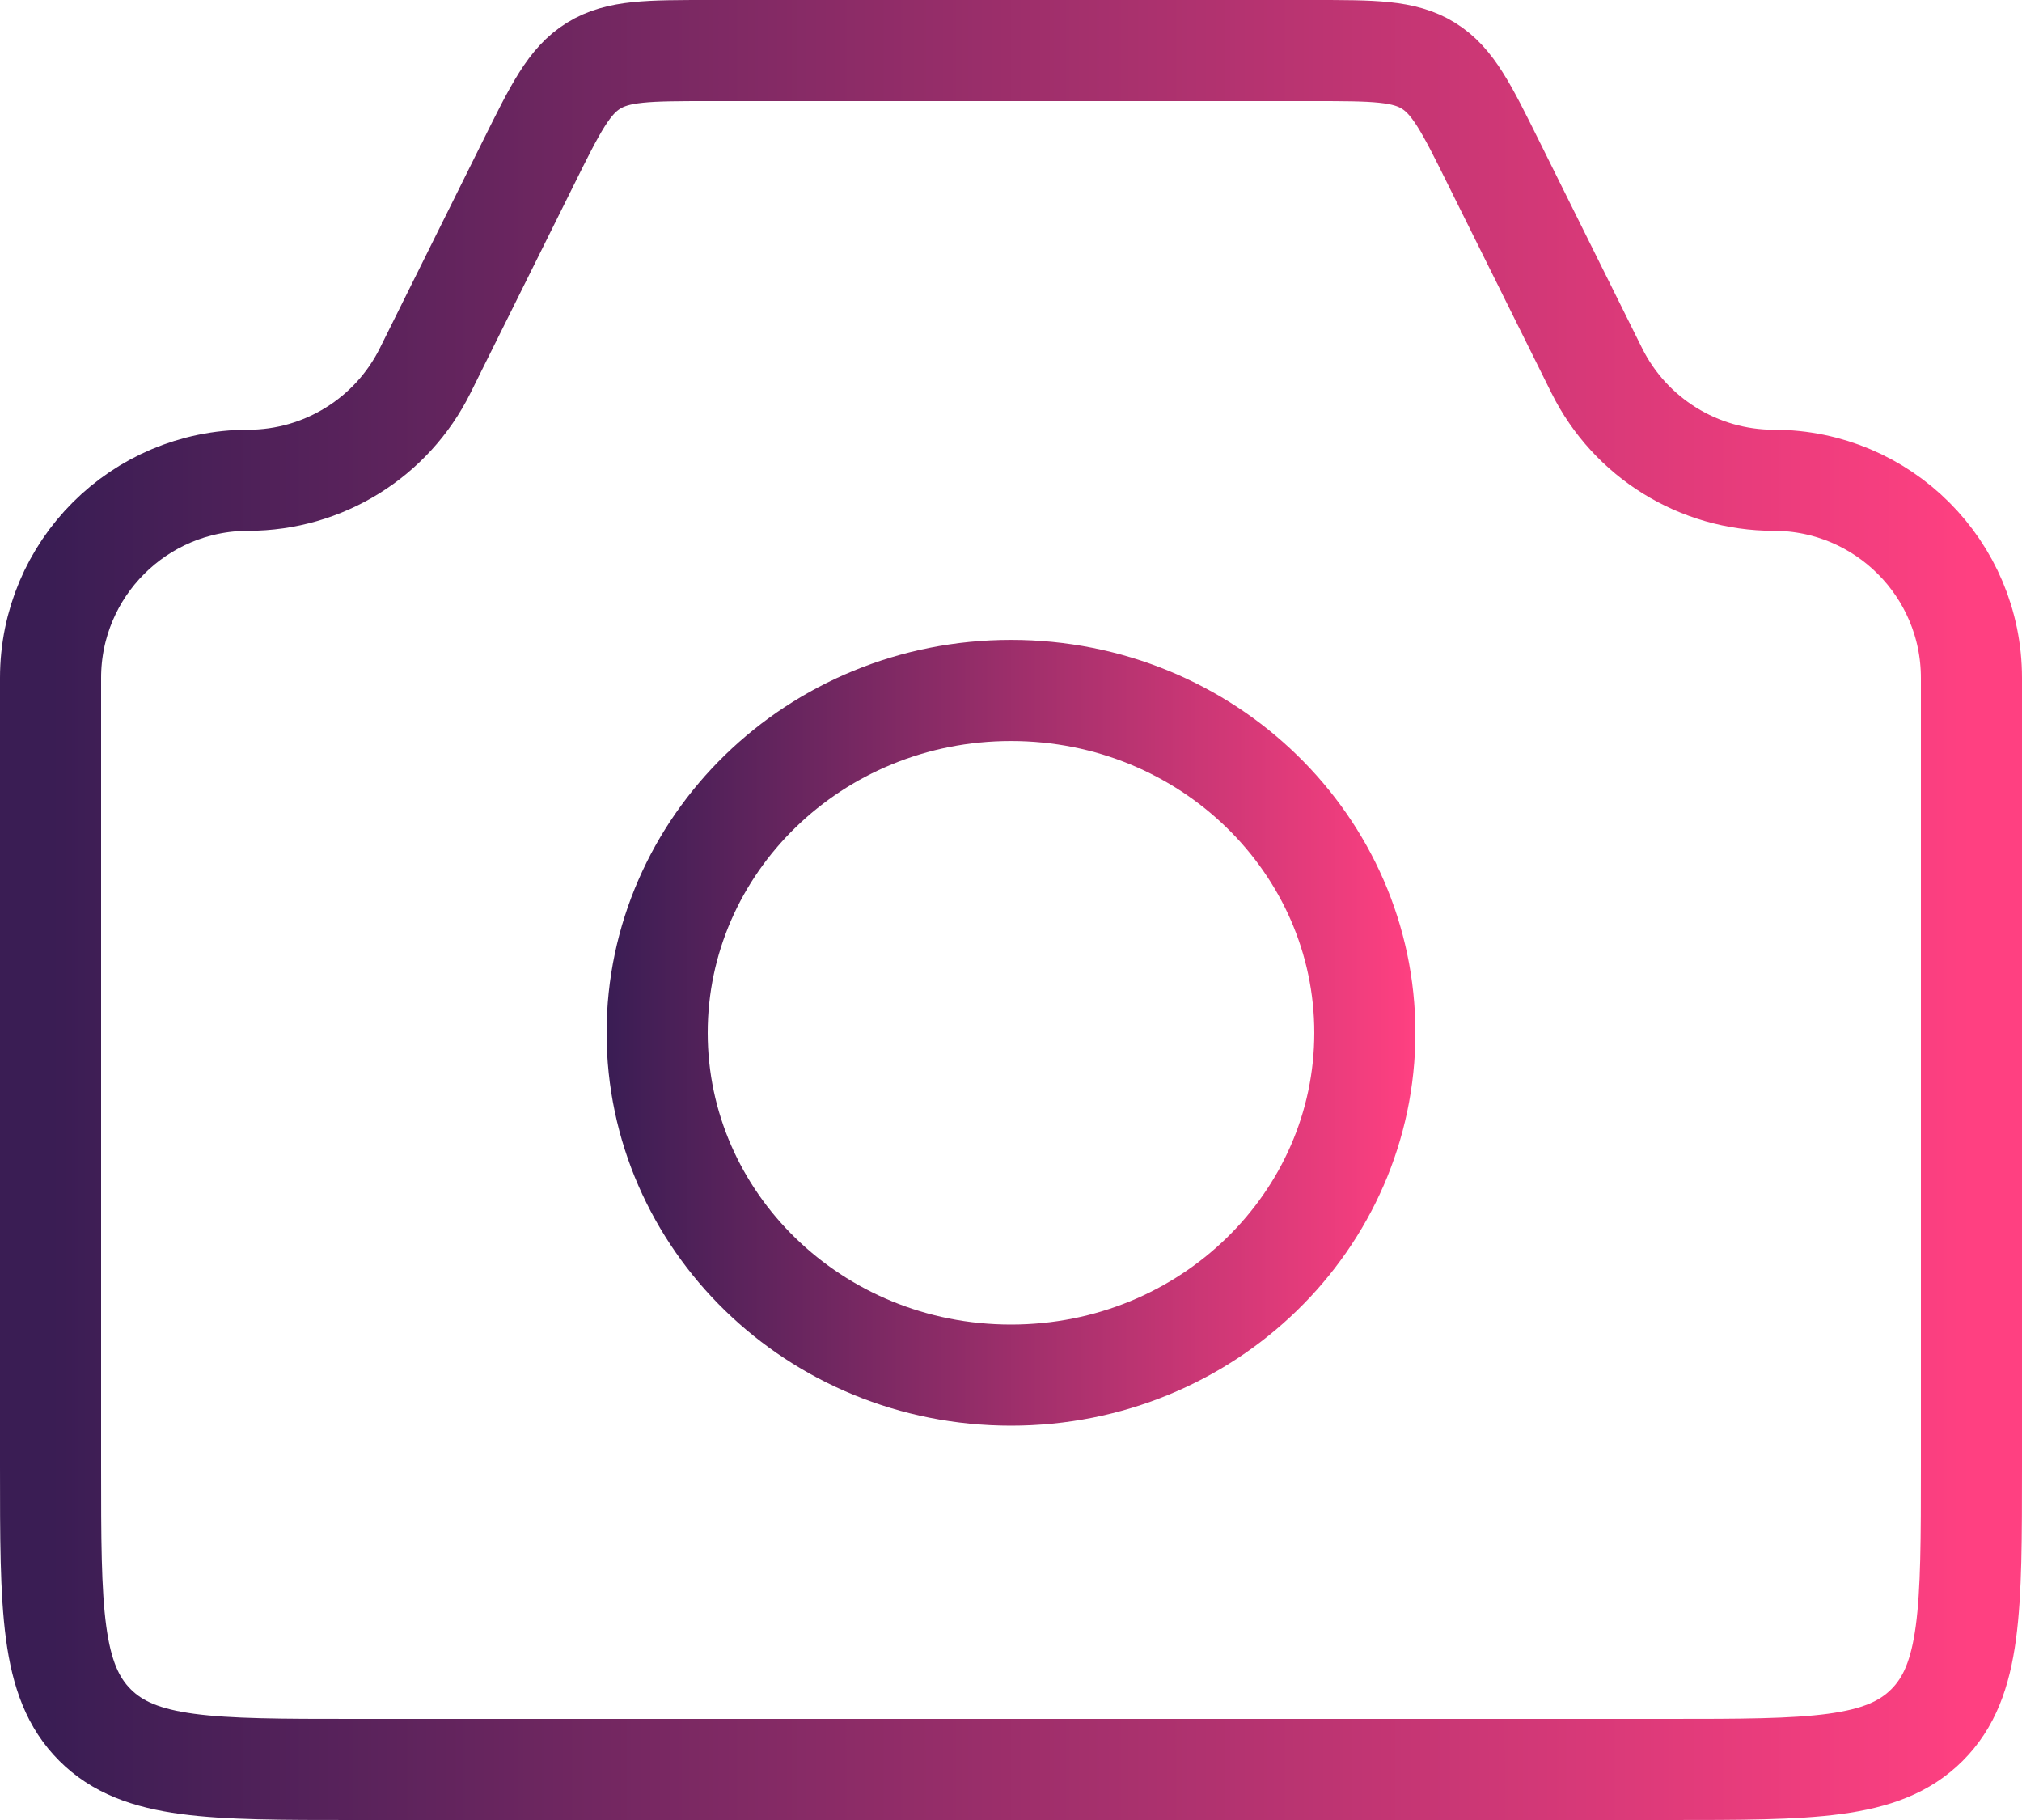 <?xml version="1.0" encoding="UTF-8"?> <svg xmlns="http://www.w3.org/2000/svg" width="40" height="36" viewBox="0 0 40 36" fill="none"><path d="M20 13.657C23.893 13.657 27 16.716 27 20.429C27 24.141 23.893 27.2 20 27.2C16.107 27.2 13 24.141 13 20.429C13 16.716 16.107 13.657 20 13.657Z" stroke="url(#paint0_linear_182_911)" stroke-width="2"></path><path d="M1 13.41C1 11.251 2.751 9.5 4.91 9.5V9.5C6.394 9.5 7.751 8.659 8.411 7.33L10.453 3.221C10.989 2.14 11.257 1.6 11.742 1.3C12.226 1 12.829 1 14.035 1H25.965C27.171 1 27.774 1 28.258 1.3C28.743 1.6 29.011 2.14 29.547 3.221L31.588 7.33C32.249 8.659 33.605 9.5 35.09 9.5V9.5C37.249 9.5 39 11.251 39 13.41V29C39 31.828 39 33.243 38.121 34.121C37.243 35 35.828 35 33 35H7C4.172 35 2.757 35 1.879 34.121C1 33.243 1 31.828 1 29V13.41Z" stroke="url(#paint1_linear_182_911)" stroke-width="2"></path><defs><linearGradient id="paint0_linear_182_911" x1="12" y1="20.429" x2="28" y2="20.429" gradientUnits="userSpaceOnUse"><stop stop-color="#3A1D54"></stop><stop offset="1" stop-color="#FF4081"></stop></linearGradient><linearGradient id="paint1_linear_182_911" x1="1" y1="18" x2="39" y2="18" gradientUnits="userSpaceOnUse"><stop stop-color="#3A1D54"></stop><stop offset="1" stop-color="#FF4081"></stop></linearGradient></defs></svg> 